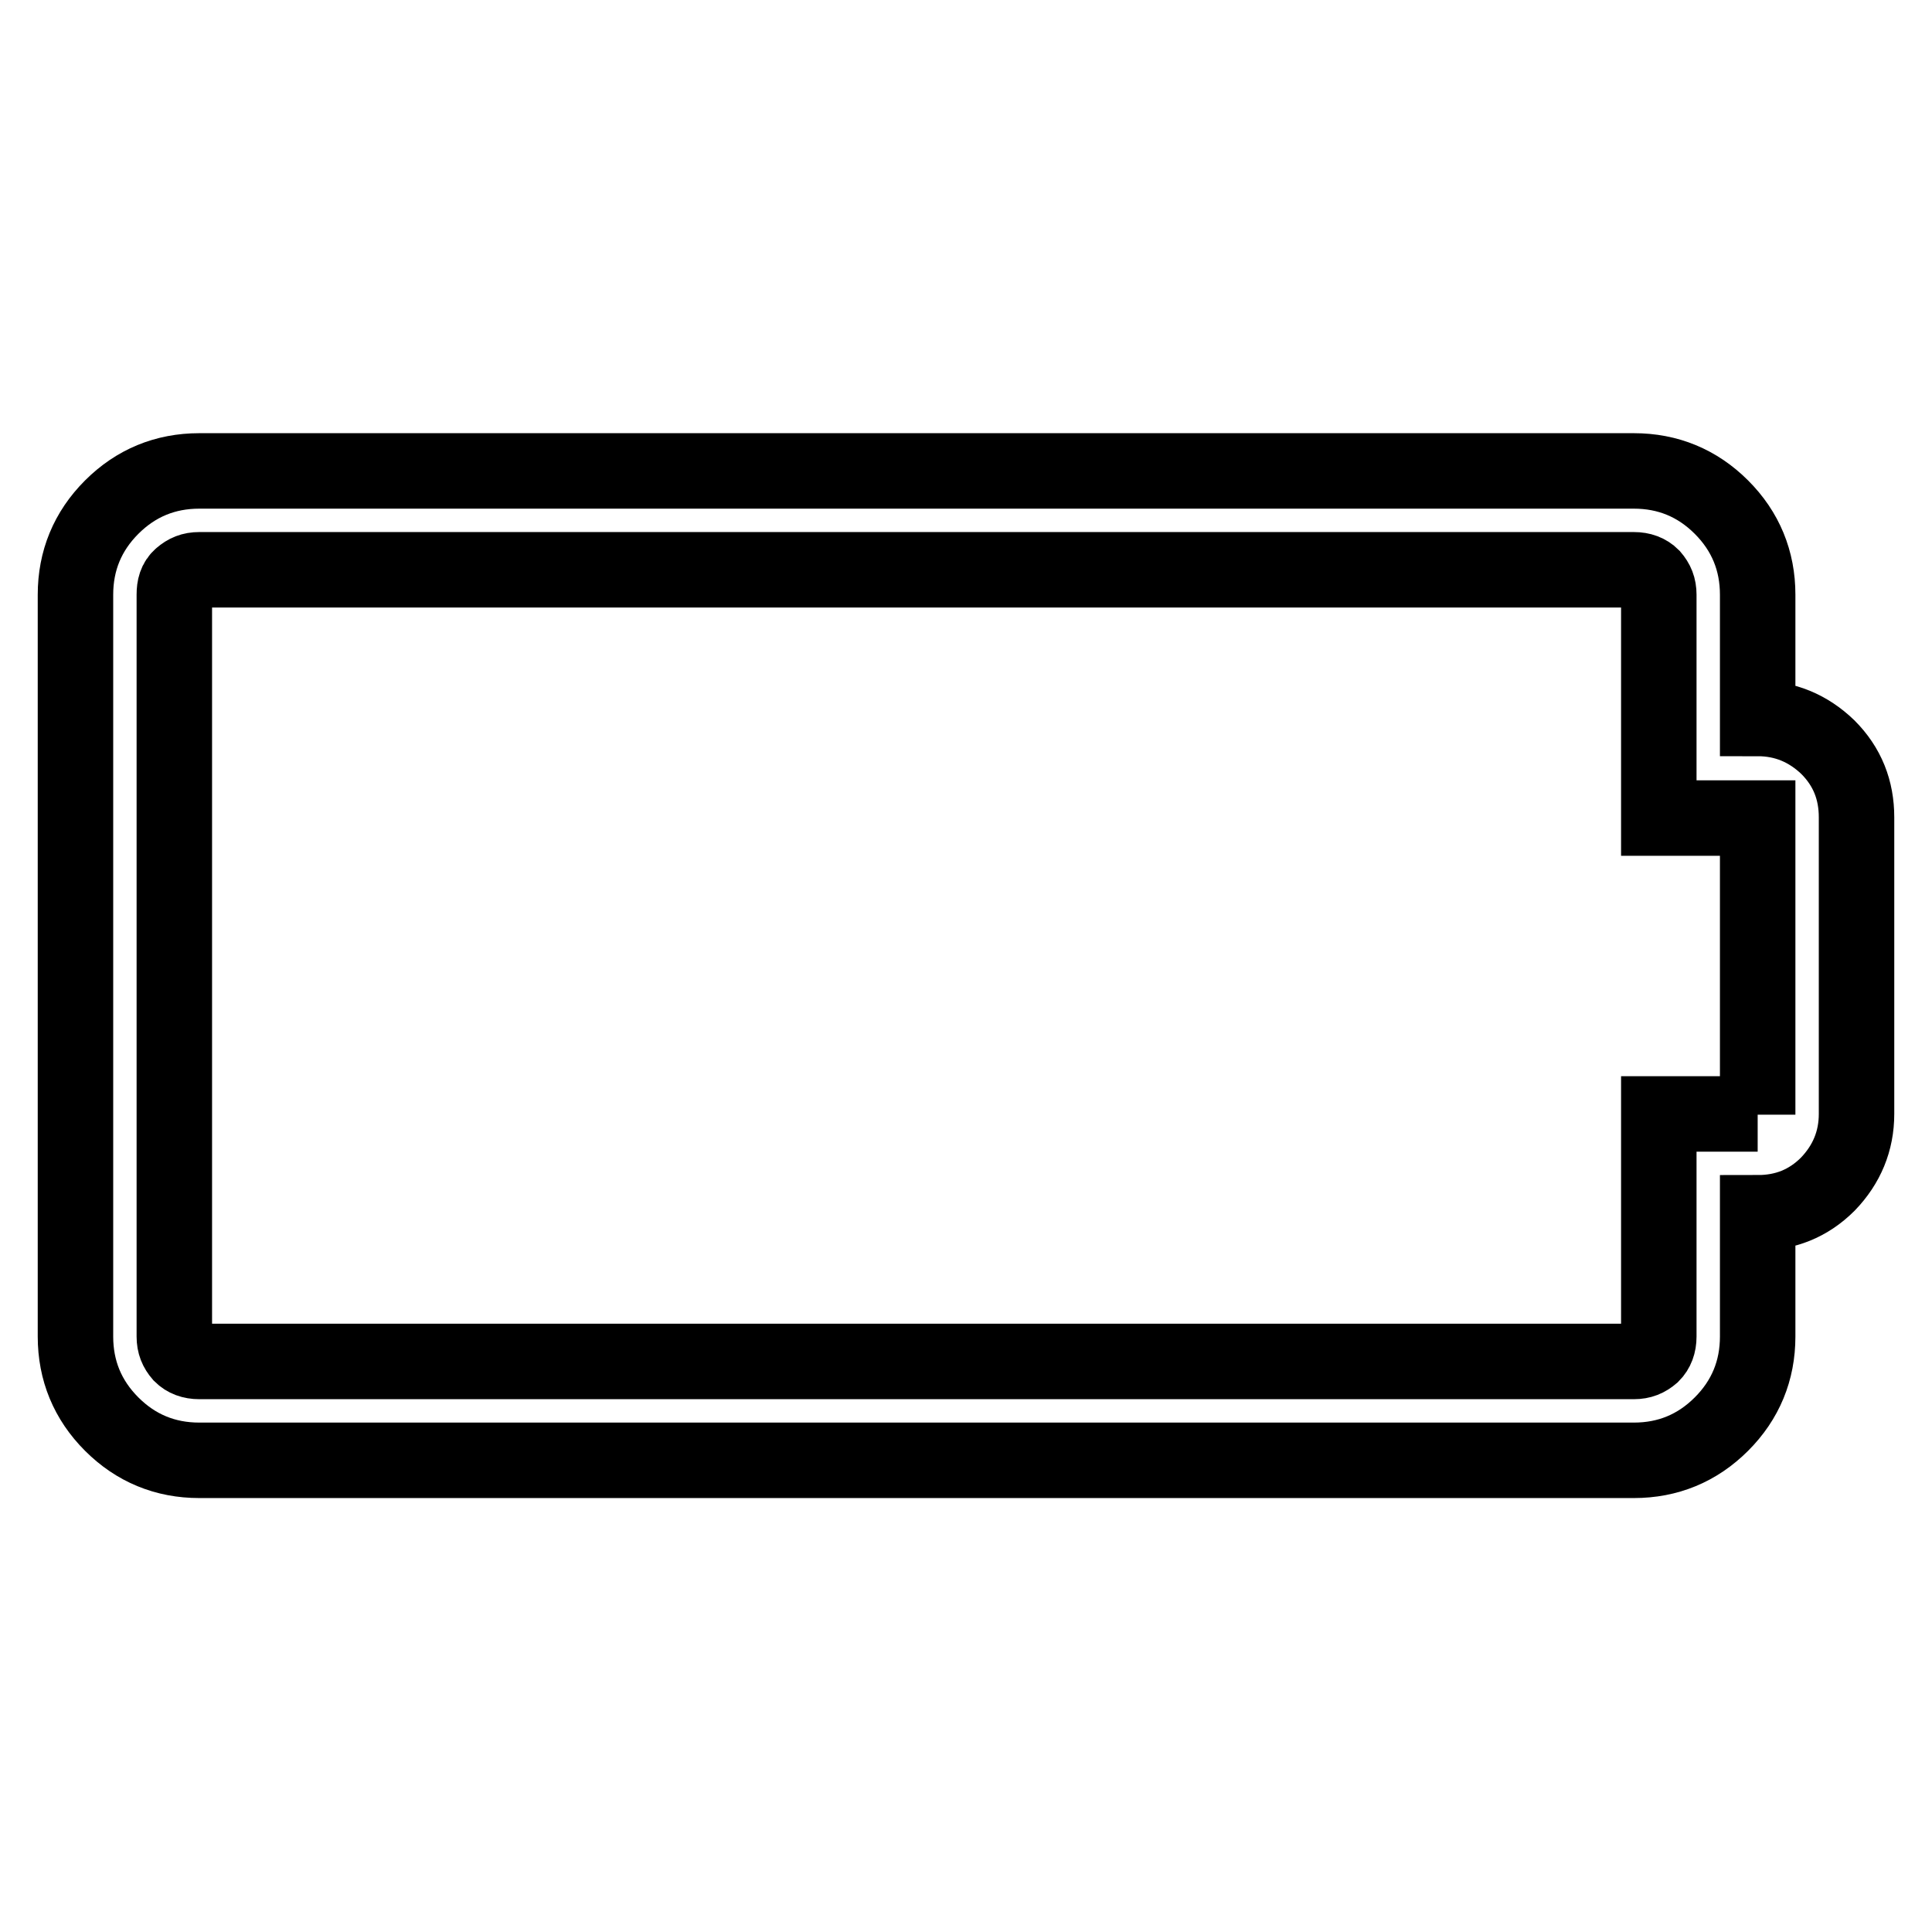 <?xml version="1.0" encoding="utf-8"?>
<!-- Svg Vector Icons : http://www.onlinewebfonts.com/icon -->
<!DOCTYPE svg PUBLIC "-//W3C//DTD SVG 1.1//EN" "http://www.w3.org/Graphics/SVG/1.1/DTD/svg11.dtd">
<svg version="1.1" xmlns="http://www.w3.org/2000/svg" xmlns:xlink="http://www.w3.org/1999/xlink" x="0px" y="0px" viewBox="0 0 256 256" enable-background="new 0 0 256 256" xml:space="preserve">
<g> <path stroke-width="10" fill-opacity="0" stroke="#000000"  d="M232.9,95.2c3.6,0,6.7,1.3,9.3,3.8c2.6,2.6,3.8,5.7,3.8,9.3v39.3c0,3.6-1.3,6.7-3.8,9.3 c-2.6,2.6-5.7,3.8-9.3,3.8v16.4c0,4.5-1.6,8.4-4.8,11.6c-3.2,3.2-7.1,4.8-11.6,4.8H26.4c-4.5,0-8.4-1.6-11.6-4.8 c-3.2-3.2-4.8-7.1-4.8-11.6V78.8c0-4.5,1.6-8.4,4.8-11.6s7.1-4.8,11.6-4.8h190.1c4.5,0,8.4,1.6,11.6,4.8s4.8,7.1,4.8,11.6V95.2z  M232.9,147.7v-39.3h-13.1V78.8c0-1-0.3-1.7-0.9-2.4c-0.6-0.6-1.4-0.9-2.4-0.9H26.4c-1,0-1.7,0.3-2.4,0.9s-0.9,1.4-0.9,2.4v98.3 c0,1,0.3,1.7,0.9,2.4c0.6,0.6,1.4,0.9,2.4,0.9h190.1c1,0,1.7-0.3,2.4-0.9c0.6-0.6,0.9-1.4,0.9-2.4v-29.5H232.9L232.9,147.7z"/></g>
</svg>